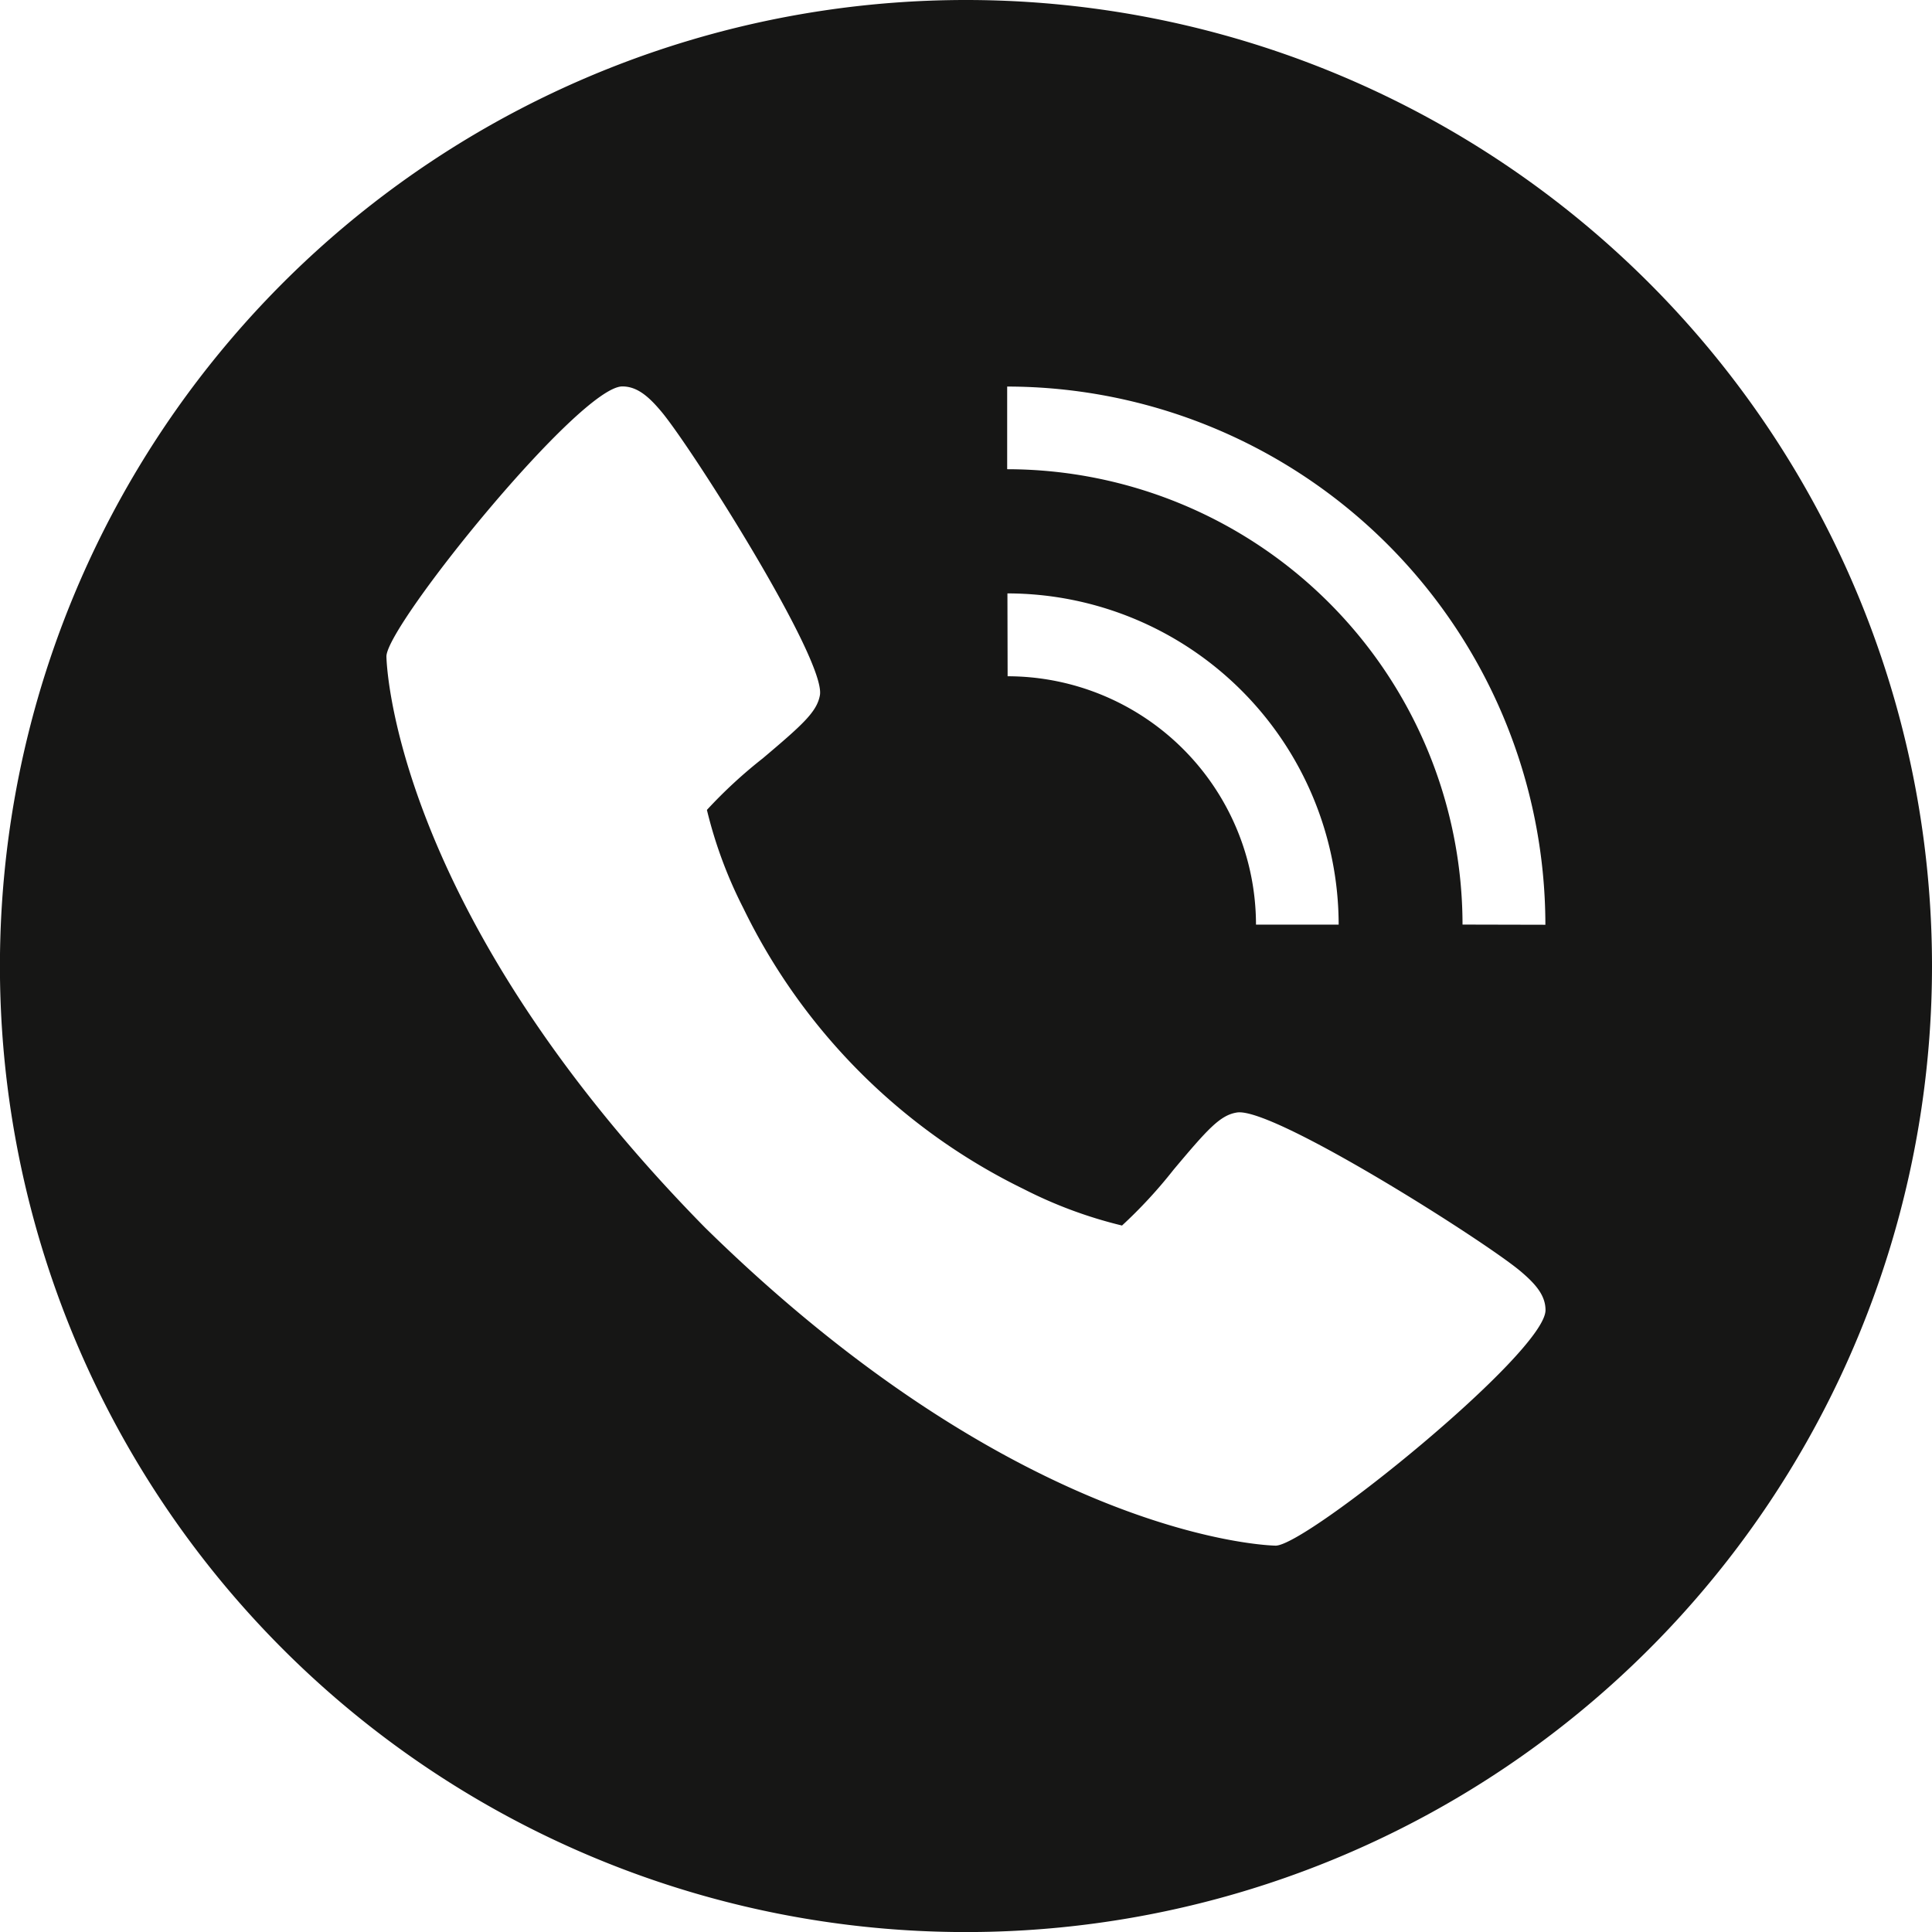 <?xml version="1.0" encoding="UTF-8"?>
<svg xmlns="http://www.w3.org/2000/svg" width="30.383" height="30.383" viewBox="0 0 30.383 30.383">
  <g id="Layer_3" data-name="Layer 3" transform="translate(-1 -1)">
    <path id="Pfad_45" data-name="Pfad 45" d="M16.192,1A15.192,15.192,0,1,0,31.383,16.192,15.192,15.192,0,0,0,16.192,1Zm.651,9.332a5.215,5.215,0,0,1,5.209,5.209h-1.3a3.91,3.91,0,0,0-3.906-3.906Zm4.218,14.975c-.039,0-3.95-.067-8.978-5.006-4.939-5.026-5.006-8.939-5.006-8.978,0-.487,3.038-4.246,3.71-4.246.233,0,.414.158.613.395.478.569,2.592,3.905,2.494,4.461-.047.261-.268.46-.9.994a7.511,7.511,0,0,0-.877.81,6.994,6.994,0,0,0,.573,1.545A9.556,9.556,0,0,0,17.1,19.7a7,7,0,0,0,1.545.573,7.511,7.511,0,0,0,.81-.877c.534-.636.732-.858.994-.9.556-.1,3.892,2.016,4.461,2.494.237.2.395.38.395.613C25.307,22.268,21.548,25.307,21.061,25.307ZM24,15.54a7.169,7.169,0,0,0-7.161-7.161v-1.3a8.474,8.474,0,0,1,8.464,8.464Z" transform="translate(0 0)" fill="#161615"></path>
  </g>
</svg>
